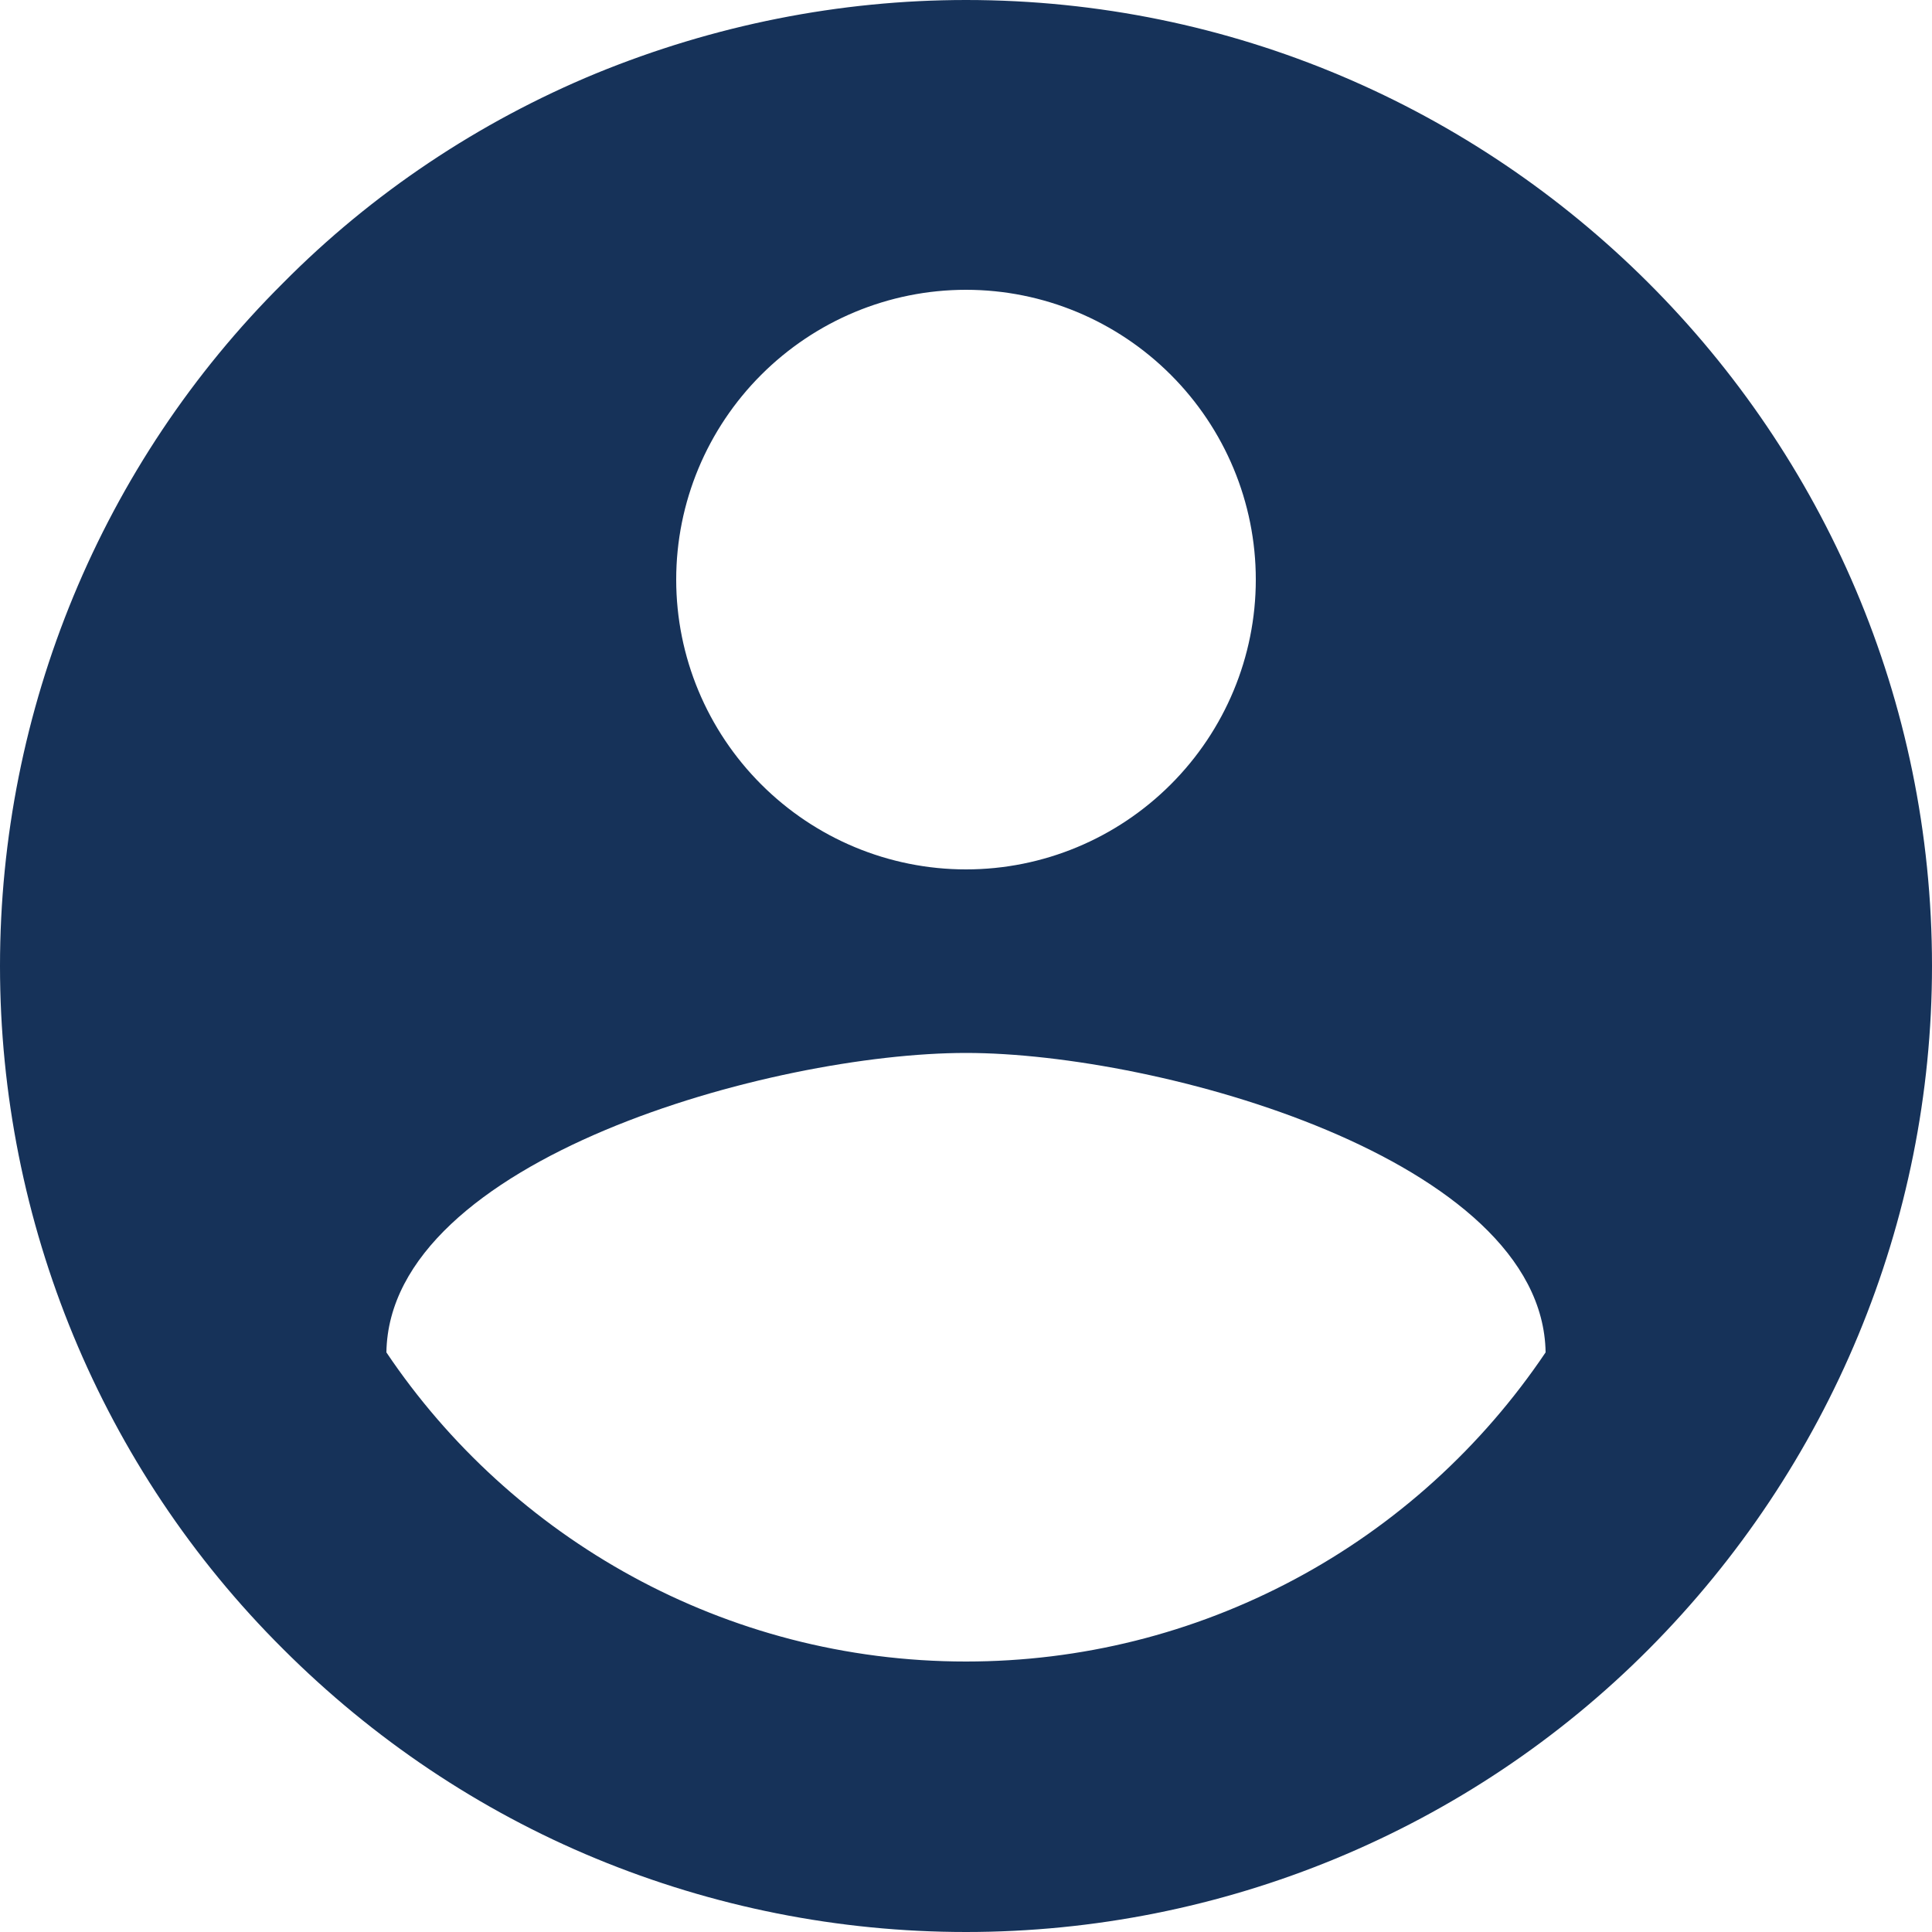 <?xml version="1.0" encoding="UTF-8"?>
<svg id="_レイヤー_2" data-name="レイヤー 2" xmlns="http://www.w3.org/2000/svg" viewBox="0 0 20 20">
  <defs>
    <style>
      .cls-1 {
        fill: #163259;
      }
    </style>
  </defs>
  <g id="_レイヤー_1-2" data-name="レイヤー 1">
    <path class="cls-1" d="m10,17.2c-2.5,0-4.71-1.28-6-3.2.03-2,4-3.1,6-3.1s5.97,1.1,6,3.1c-.66.98-1.55,1.79-2.6,2.35-1.05.56-2.21.85-3.4.85Zm0-14.2c.8,0,1.56.32,2.12.88.56.56.88,1.32.88,2.12s-.32,1.56-.88,2.12c-.56.56-1.32.88-2.12.88s-1.56-.32-2.12-.88c-.56-.56-.88-1.32-.88-2.12s.32-1.56.88-2.12c.56-.56,1.32-.88,2.12-.88Zm0-3c-1.31,0-2.61.26-3.83.76-1.21.5-2.32,1.24-3.24,2.17C1.05,4.8,0,7.35,0,10s1.05,5.2,2.93,7.07c.93.93,2.03,1.67,3.24,2.17,1.21.5,2.51.76,3.83.76,2.65,0,5.2-1.05,7.07-2.93s2.93-4.42,2.93-7.07C20,4.47,15.5,0,10,0Z"/>
  </g>
</svg>